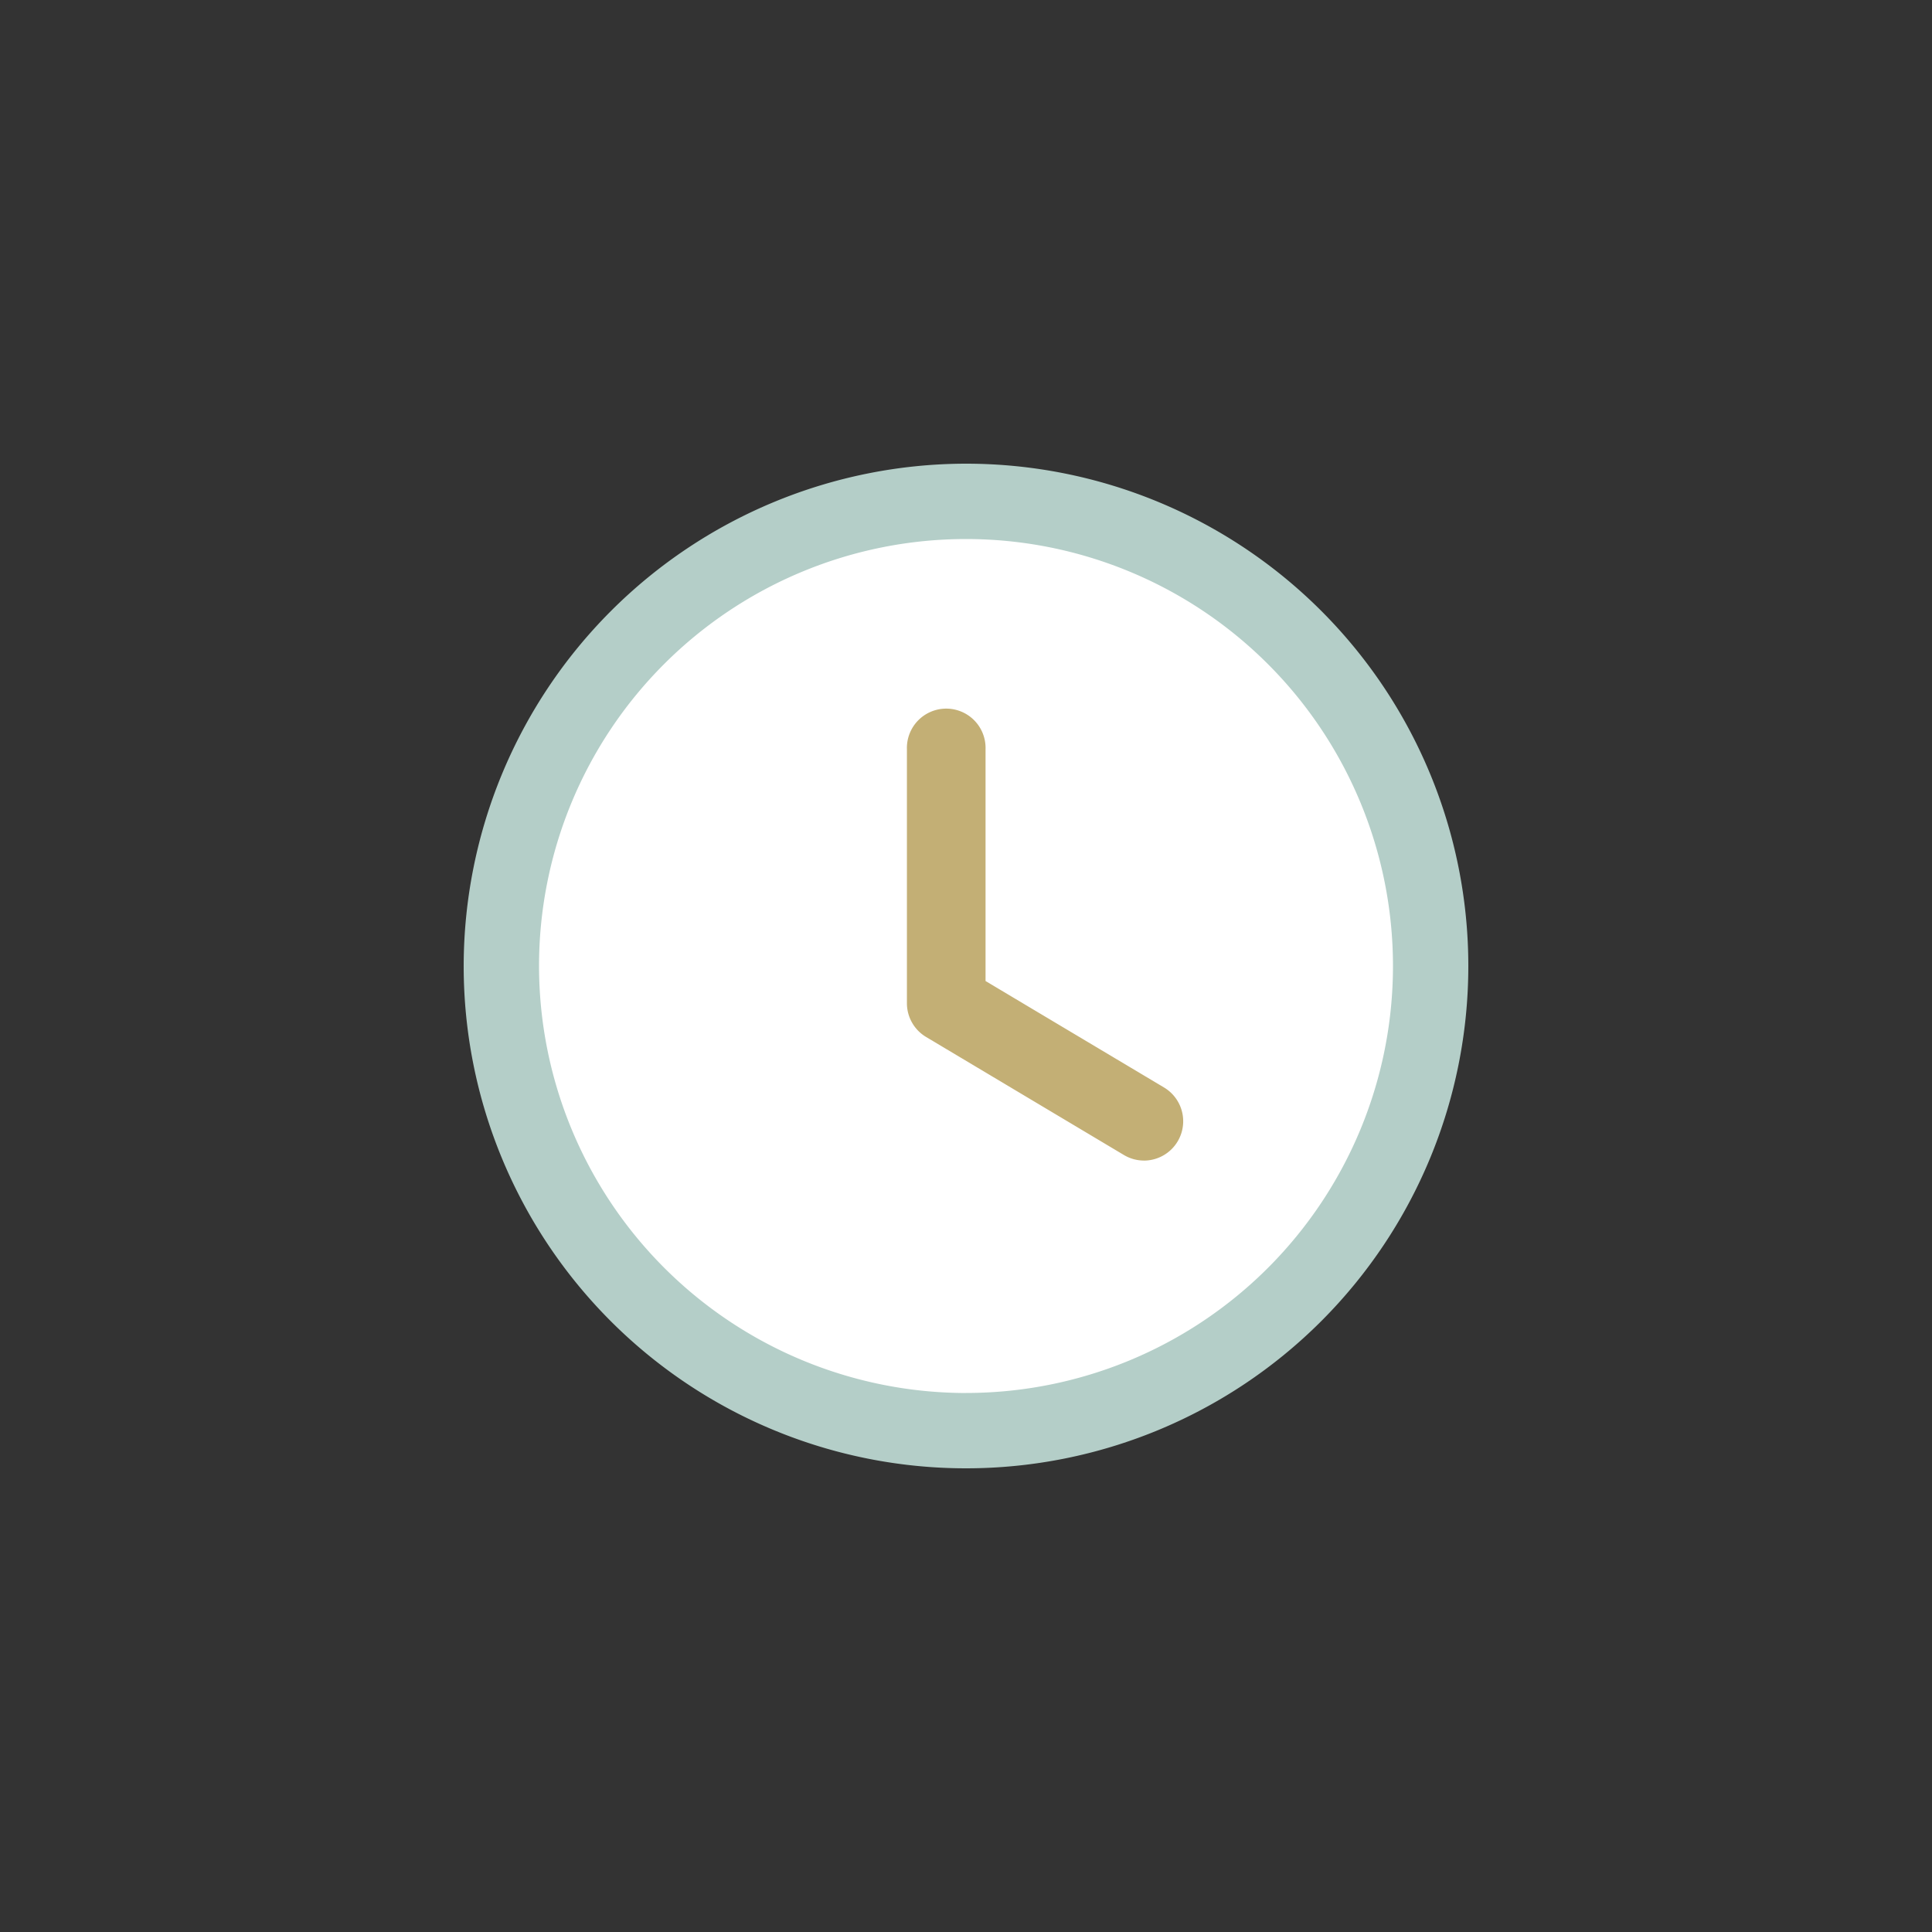 <svg height="50" viewBox="0 0 50 50" width="50" xmlns="http://www.w3.org/2000/svg"><rect x="0" y="0" width="50" height="50" fill="#333333" stroke="none"/><g transform="translate(12 12)"><circle cx="13" cy="13" fill="#fff" r="12"/><path d="m13 0a13 13 0 1 1 -13 13 13.015 13.015 0 0 1 13-13zm0 24.05a11.05 11.05 0 1 0 -11.05-11.05 11.063 11.063 0 0 0 11.05 11.051z" fill="#b4cec8"/><path d="m15.043 16.76a1.013 1.013 0 0 1 -.52-.144l-5.115-3.052a1.018 1.018 0 0 1 -.5-.874v-6.576a1.018 1.018 0 1 1 2.035 0v6l4.619 2.755a1.018 1.018 0 0 1 -.522 1.892z" fill="#c3af75" transform="translate(2.563 1.275)"/></g></svg>